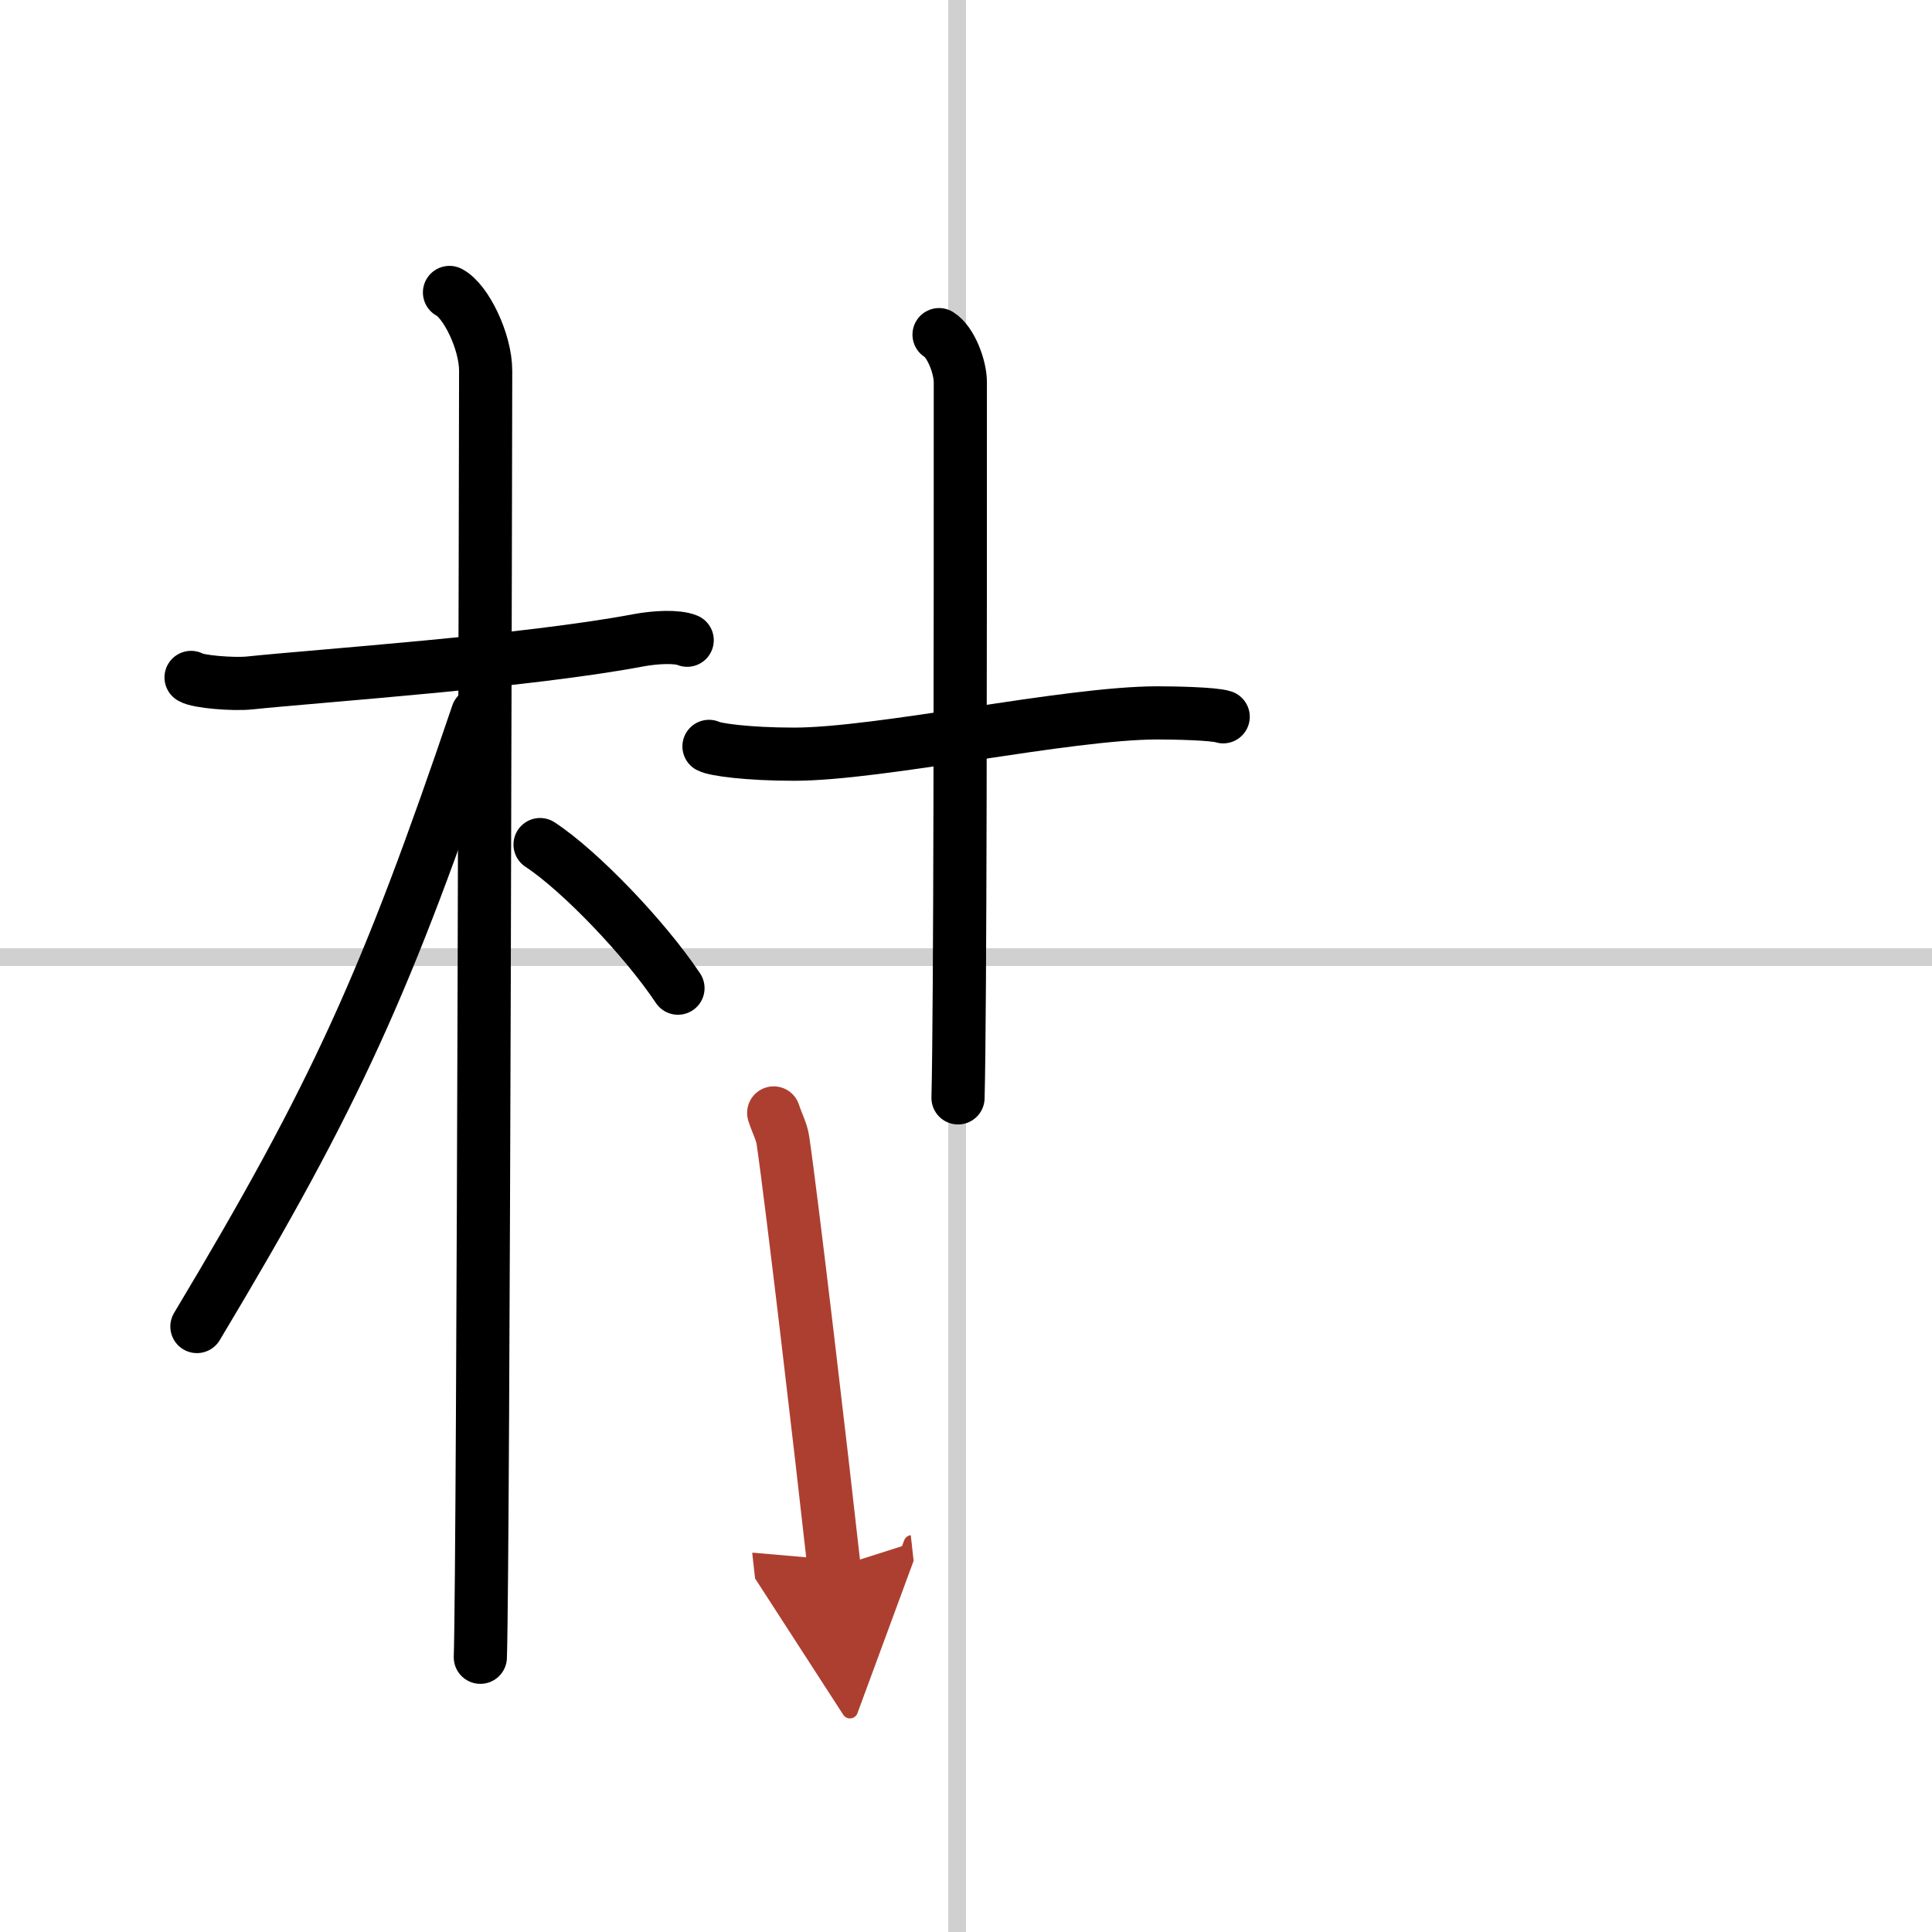 <svg width="400" height="400" viewBox="0 0 109 109" xmlns="http://www.w3.org/2000/svg"><defs><marker id="a" markerWidth="4" orient="auto" refX="1" refY="5" viewBox="0 0 10 10"><polyline points="0 0 10 5 0 10 1 5" fill="#ad3f31" stroke="#ad3f31"/></marker></defs><g fill="none" stroke="#000" stroke-linecap="round" stroke-linejoin="round" stroke-width="3"><rect width="100%" height="100%" fill="#fff" stroke="#fff"/><line x1="54" x2="54" y2="109" stroke="#d0d0d0" stroke-width="1"/><line x2="109" y1="54" y2="54" stroke="#d0d0d0" stroke-width="1"/><path d="m10.78 38.22c0.35 0.24 2.39 0.41 3.31 0.31 3.94-0.41 15.62-1.21 21.95-2.41 0.92-0.17 2.15-0.24 2.73 0"/><path d="m25.36 16.5c0.91 0.47 2.04 2.75 2.04 4.42 0 0.95-0.12 66.75-0.3 72.58"/><path d="m26.94 40.28c-5.1 15.04-7.94 21.4-15.83 34.56"/><path d="m30.47 47.65c2.23 1.46 5.9 5.28 7.78 8.1"/><path d="m40 42.11c0.33 0.18 2.18 0.44 4.8 0.44 4.87 0 15.4-2.33 20.5-2.33 0.87 0 3.17 0.04 3.71 0.22"/><path d="m52.98 18.88c0.67 0.41 1.2 1.83 1.2 2.68 0 14.43 0 35.22-0.13 40.38"/><path d="m43.65 62.79c0.21 0.63 0.45 1.06 0.52 1.54 0.51 3.47 2.16 17.54 2.89 24.12" marker-end="url(#a)" stroke="#ad3f31"/></g></svg>
